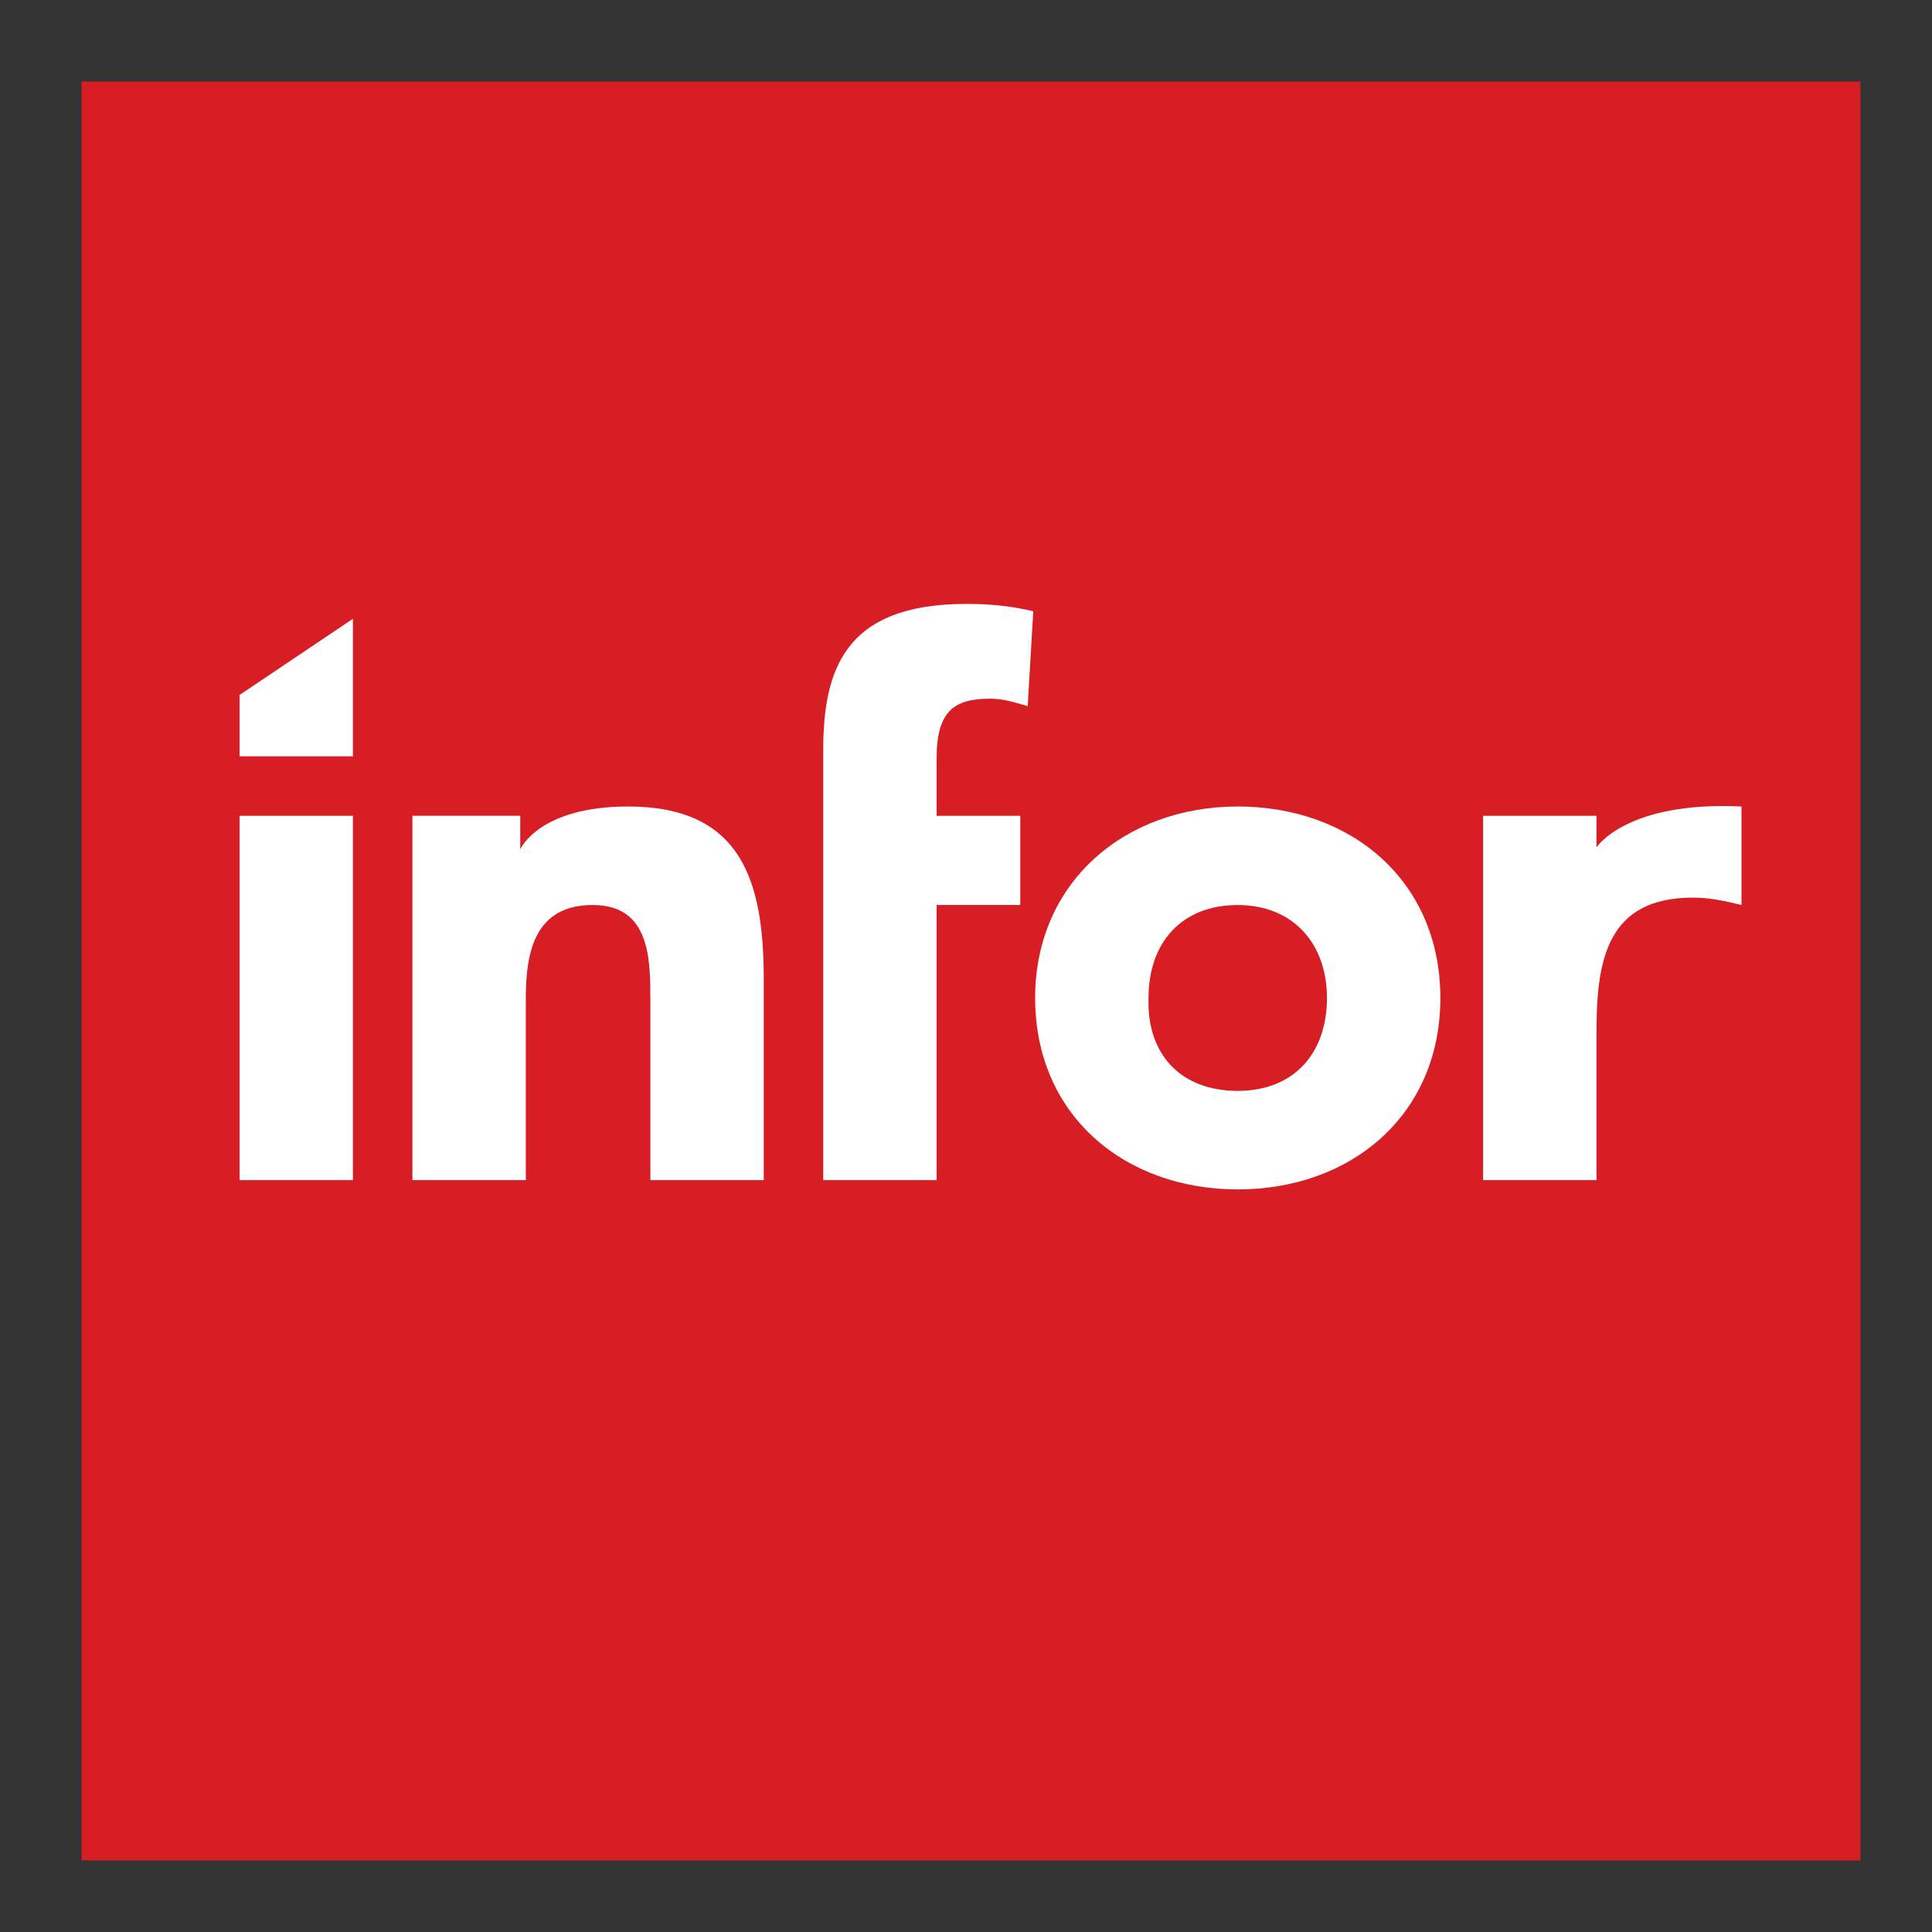 <svg width="135" height="135" viewBox="0 0 135 135" fill="none" xmlns="http://www.w3.org/2000/svg">
<rect x="0" y="0" width="135" height="135" fill="#333333" stroke="none"/>
<path d="M130 130H5.7V5.7H130V130Z" fill="#D71E25"/>
<path d="M16.74 57.005H24.663V82.462H16.74V57.005Z" fill="white"/>
<path d="M28.819 57.004H36.353V59.342C36.353 59.342 37.651 56.355 43.886 56.355C51.809 56.355 53.368 61.55 53.368 68.434V82.462H45.445V69.993C45.445 67.006 45.445 63.239 41.418 63.239C37.392 63.239 36.742 66.486 36.742 69.733V82.462H28.819V57.004Z" fill="white"/>
<path d="M57.524 52.459C57.524 46.874 58.953 42.198 67.525 42.198C69.084 42.198 70.642 42.328 72.201 42.717L71.811 49.341C70.902 49.082 70.123 48.822 69.214 48.822C66.746 48.822 65.447 49.601 65.447 52.978V57.005H71.292V63.239H65.447V82.462H57.524V52.459Z" fill="white"/>
<path d="M86.488 56.355C94.411 56.355 100.646 61.55 100.646 69.733C100.646 77.916 94.411 83.111 86.488 83.111C78.565 83.111 72.331 77.916 72.331 69.733C72.331 61.68 78.565 56.355 86.488 56.355ZM86.488 76.227C90.385 76.227 92.722 73.63 92.722 69.733C92.722 65.966 90.385 63.239 86.488 63.239C82.591 63.239 80.254 65.837 80.254 69.733C80.124 73.63 82.462 76.227 86.488 76.227Z" fill="white"/>
<path d="M103.633 57.005H111.556V59.213C111.556 59.213 113.634 55.966 121.687 56.355V63.239C120.648 62.979 119.479 62.72 118.31 62.72C112.336 62.72 111.556 67.006 111.556 72.071V82.462H103.633V57.005Z" fill="white"/>
<path d="M16.74 48.562L24.663 43.237V52.848H16.74V48.562Z" fill="white"/>
</svg>
